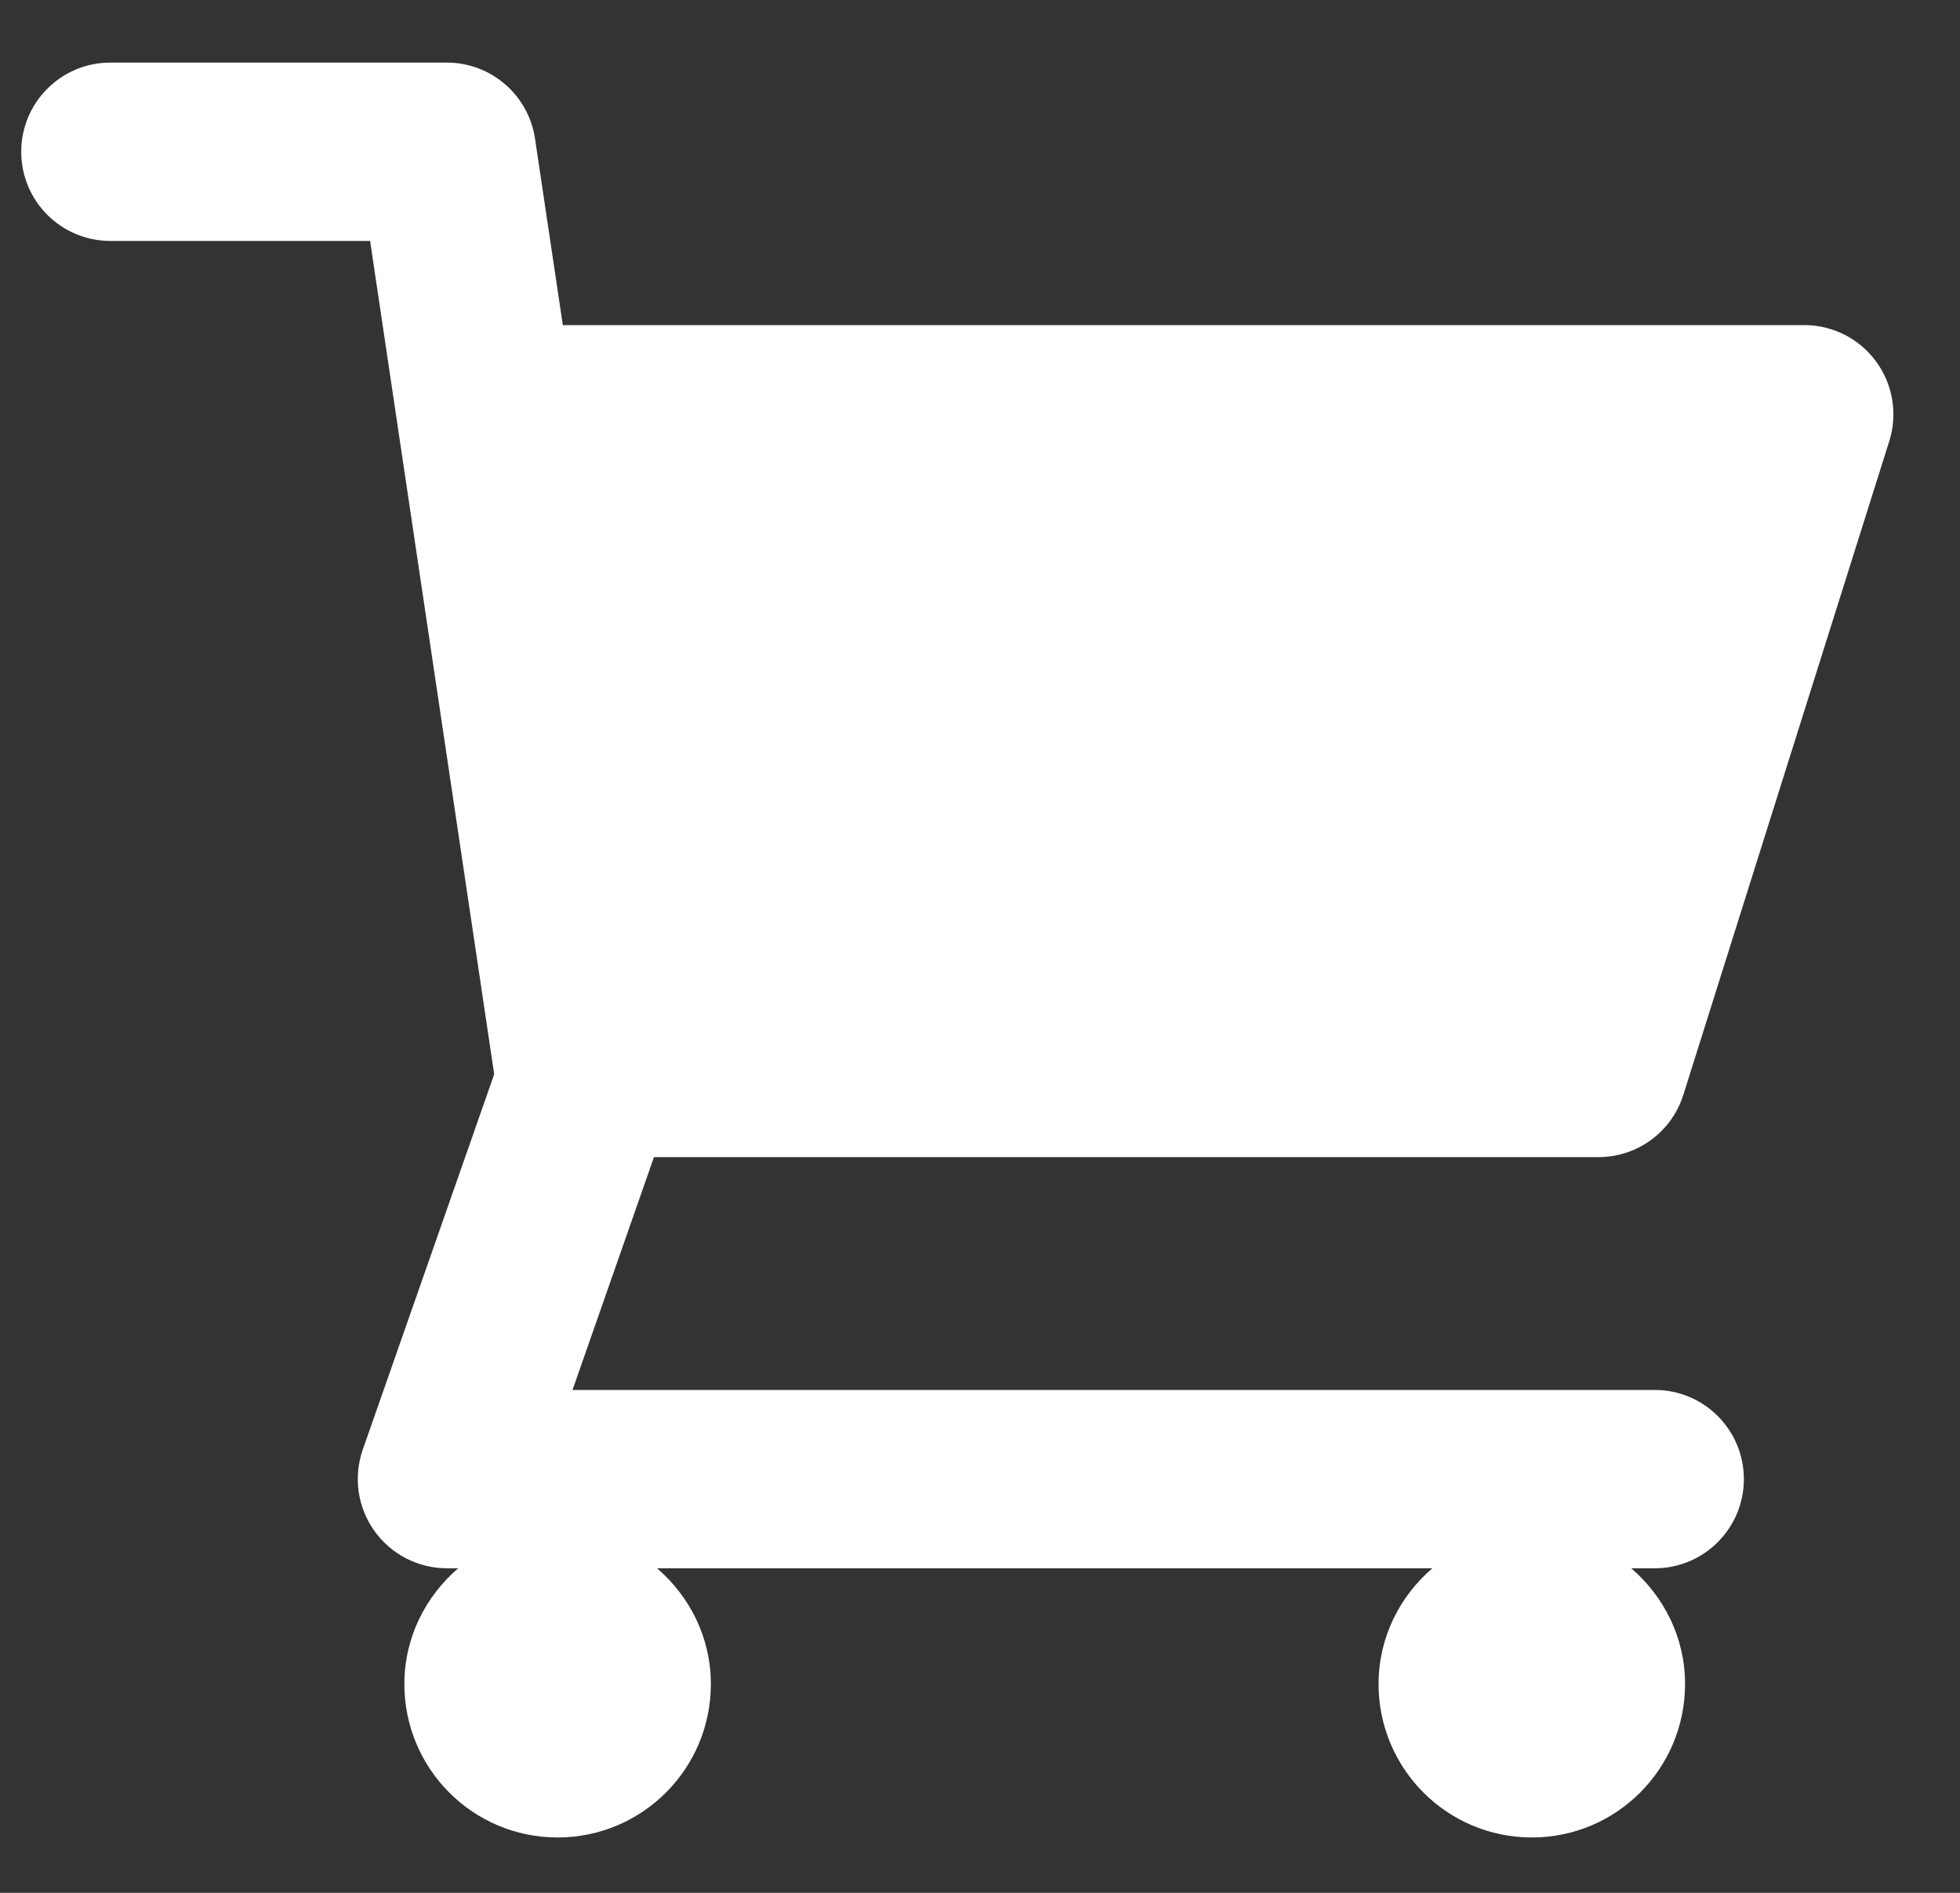 <svg 
 xmlns="http://www.w3.org/2000/svg"
 xmlns:xlink="http://www.w3.org/1999/xlink"
 width="29px" height="28px">
<rect width="100%" height="100%" fill="#333333" stroke="none"/>
<path fill-rule="evenodd"  fill="rgb(255, 255, 255)"
 d="M23.649,17.117 C24.227,17.117 24.733,16.745 24.907,16.194 L27.954,6.524 C28.080,6.124 28.007,5.686 27.759,5.348 C27.512,5.009 27.115,4.809 26.697,4.809 L8.356,4.809 C8.346,4.809 8.337,4.811 8.328,4.812 L7.916,2.051 C7.820,1.405 7.265,0.926 6.612,0.926 L1.632,0.926 C0.904,0.926 0.314,1.517 0.314,2.245 C0.314,2.973 0.904,3.564 1.632,3.564 L5.476,3.564 L7.312,15.891 L5.367,21.445 C5.227,21.849 5.290,22.294 5.537,22.643 C5.785,22.991 6.184,23.199 6.612,23.199 L6.779,23.199 C6.296,23.615 5.983,24.224 5.983,24.911 C5.983,26.165 6.997,27.181 8.250,27.181 C9.503,27.181 10.518,26.165 10.518,24.911 C10.518,24.224 10.205,23.615 9.722,23.199 L21.193,23.199 C20.709,23.615 20.397,24.224 20.397,24.911 C20.397,26.165 21.412,27.181 22.665,27.181 C23.917,27.181 24.932,26.165 24.932,24.911 C24.932,24.224 24.619,23.615 24.136,23.199 L24.484,23.199 C25.212,23.199 25.802,22.608 25.802,21.880 C25.802,21.151 25.212,20.561 24.484,20.561 L8.471,20.561 L9.676,17.117 L23.649,17.117 Z"/>
</svg>